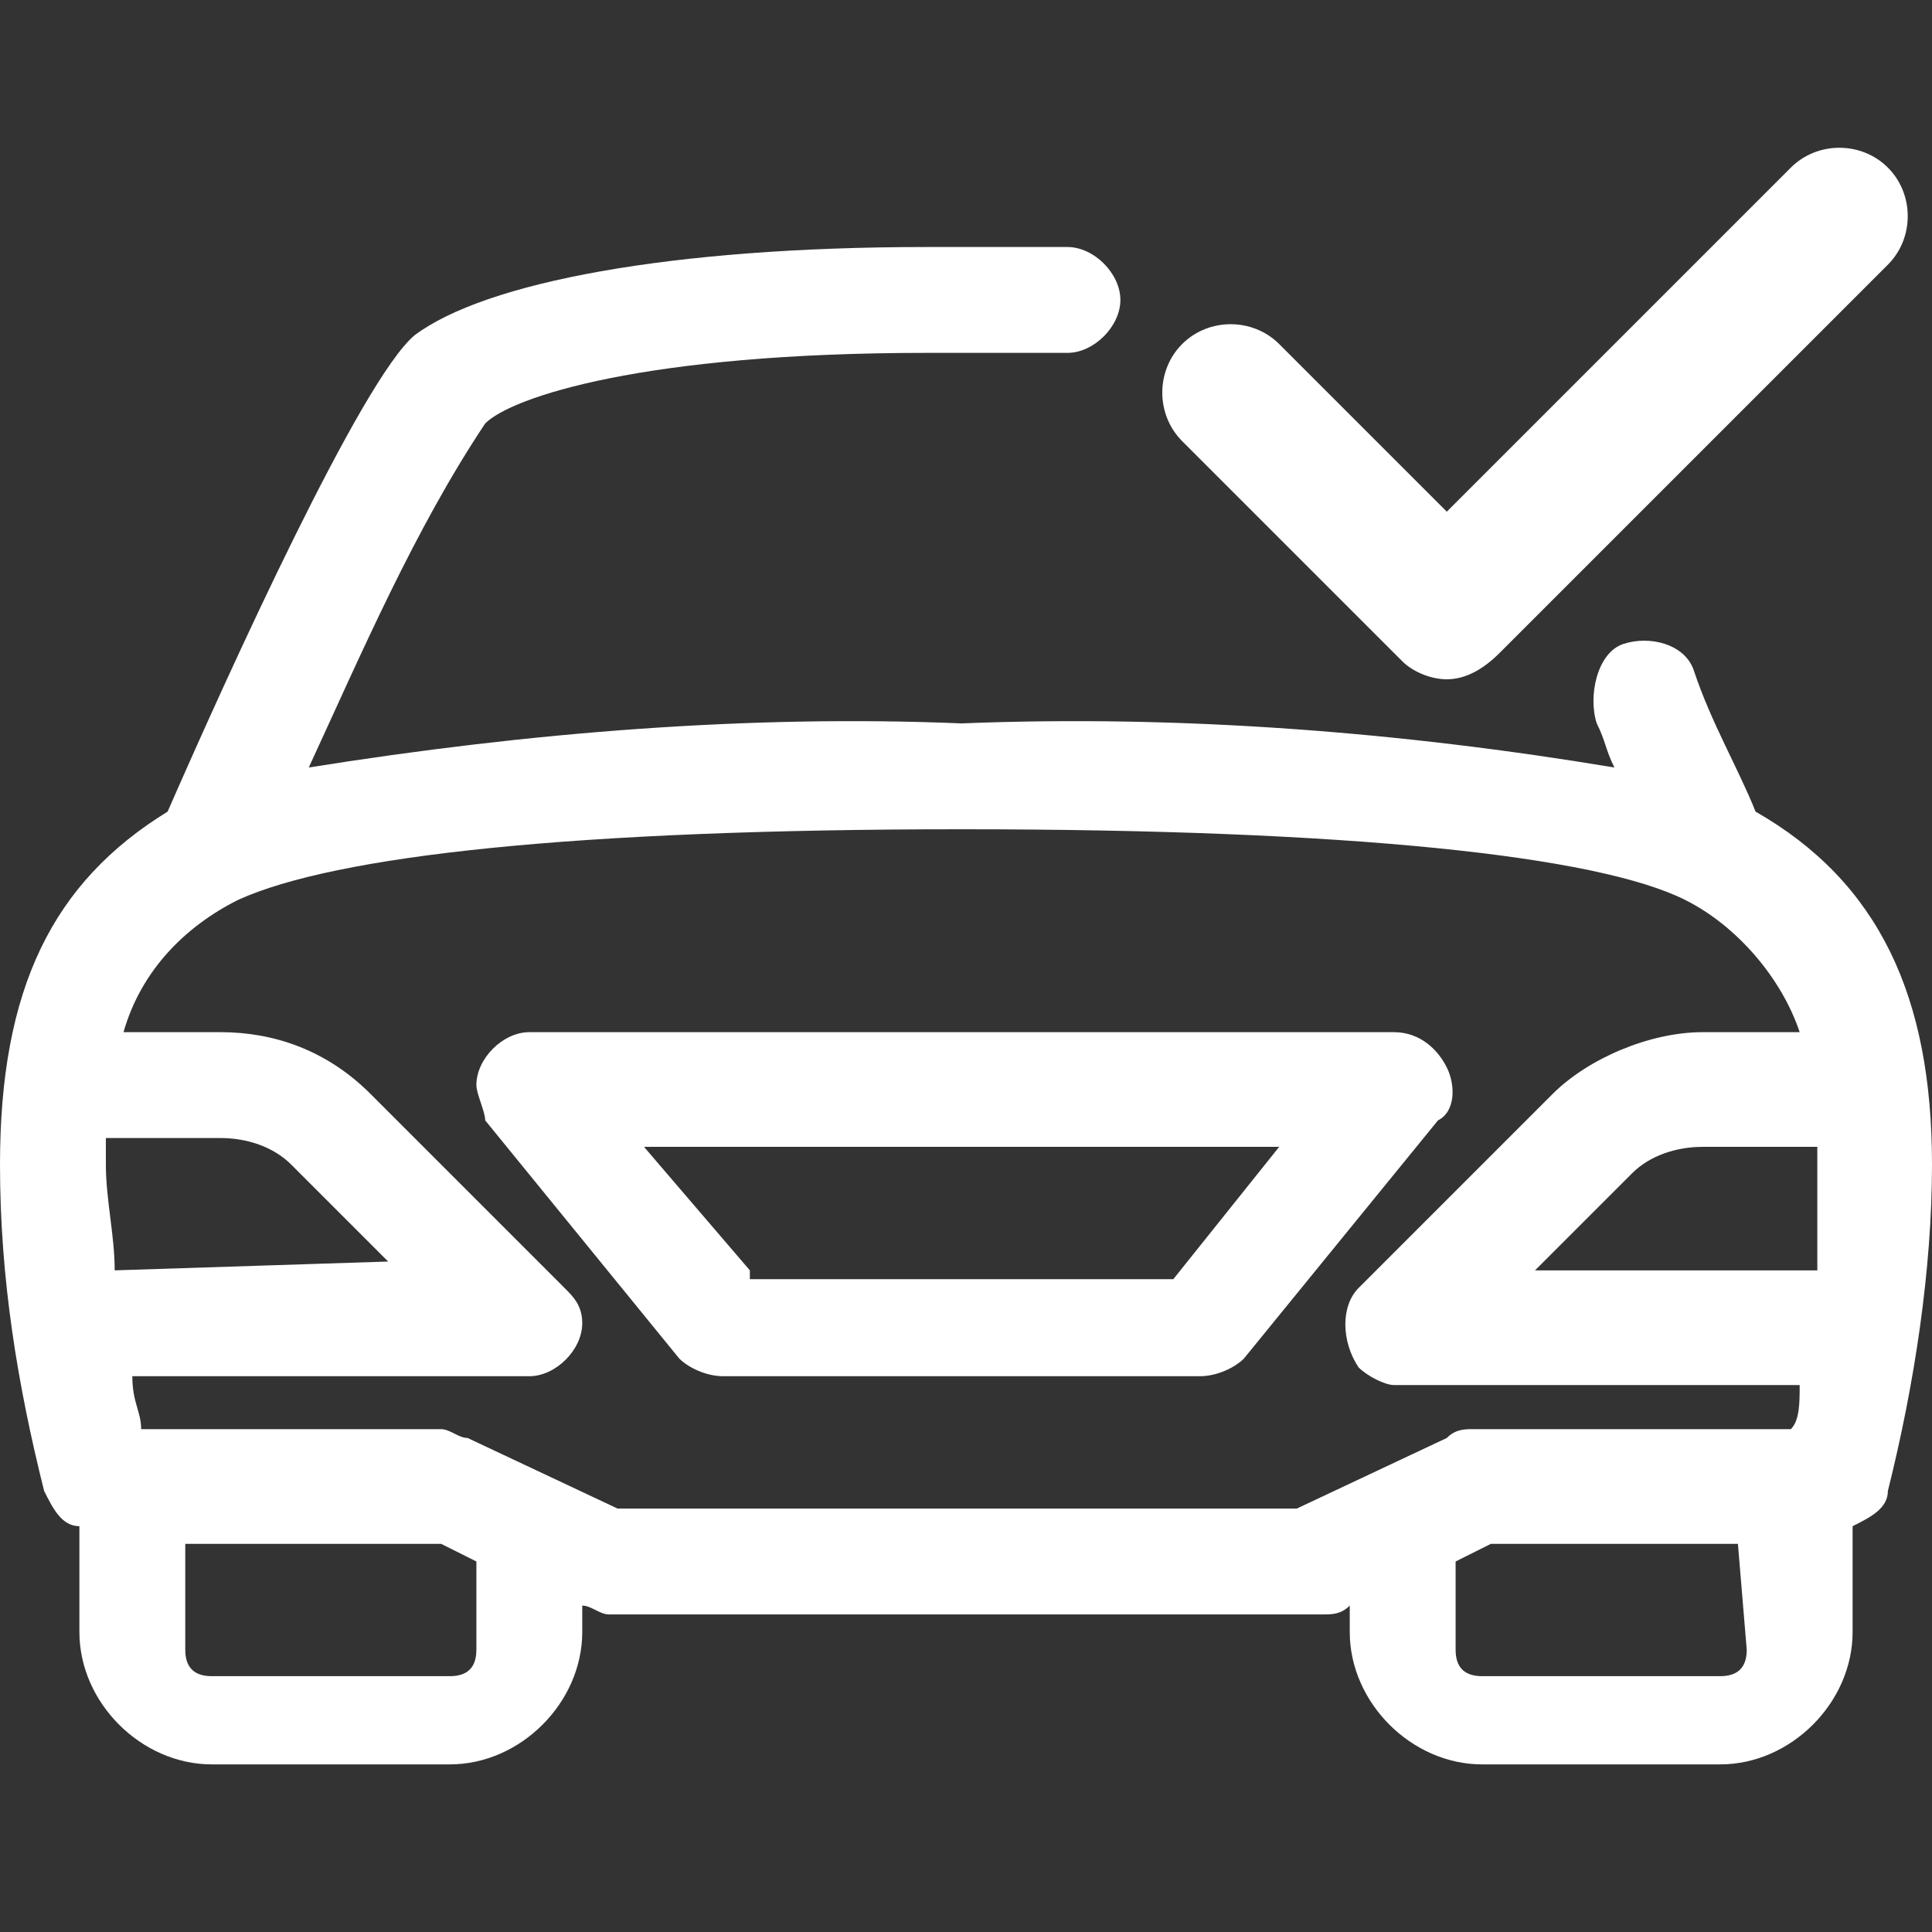 <svg version="1.1" id="Group_2850" xmlns="http://www.w3.org/2000/svg" x="0" y="0" viewBox="0 0 21.9 21.9" xml:space="preserve"><rect x="0" y="0" width="21.9" height="21.9" fill="#333333" stroke="none"/><style>.st1{fill:#fff}</style><path fill="none" d="M0 1.7h21.9v18.5H0z"/><g id="Group_2845"><path id="Path_1475" class="st1" d="M16.4 12.1c-.1-.2-.3-.4-.6-.4H6c-.3 0-.6.3-.6.6 0 .1.1.3.1.4l2.2 2.7c.1.1.3.2.5.2h5.4c.2 0 .4-.1.5-.2l2.2-2.7c.2-.1.2-.4.1-.6m-7.9 2.3L7.3 13h7.2l-1.2 1.5H8.5z"/><path id="Path_1476" class="st1" d="M16.4 7.7c-.2 0-.4-.1-.5-.2L13.4 5c-.3-.3-.3-.8 0-1.1.3-.3.8-.3 1.1 0l1.9 1.9 3.9-3.9c.3-.3.8-.3 1.1 0s.3.8 0 1.1L17 7.4c-.2.2-.4.3-.6.3"/><path id="Path_1477" class="st1" d="M19.9 9.2c-.2-.5-.5-1-.7-1.6-.1-.3-.5-.4-.8-.3s-.4.6-.3.9c.1.2.1.3.2.5-2.4-.4-4.9-.6-7.4-.5-2.4-.1-4.9.1-7.4.5.6-1.3 1.2-2.7 2-3.9.3-.3 1.8-.8 5-.8h1.6c.3 0 .6-.3.6-.6s-.3-.6-.6-.6h-1.6c-2.9 0-5 .4-5.8 1-.6.5-2.1 3.8-2.8 5.4-1.3.8-1.9 2-1.9 4 0 1.3.2 2.5.5 3.7.1.2.2.4.4.4v1.2c0 .8.7 1.5 1.5 1.5h2.7c.8 0 1.5-.7 1.5-1.5v-.3c.1 0 .2.1.3.1H15c.1 0 .2 0 .3-.1v.3c0 .8.7 1.5 1.5 1.5h2.7c.8 0 1.5-.7 1.5-1.5v-1.2c.2-.1.4-.2.4-.4.3-1.2.5-2.5.5-3.7 0-1.9-.6-3.2-2-4M1.3 14.4c0-.4-.1-.8-.1-1.2v-.3h1.3c.3 0 .6.1.8.3l1.1 1.1-3.1.1zm4.1 4.3c0 .2-.1.3-.3.3H2.4c-.2 0-.3-.1-.3-.3v-1.2H5l.4.2v1zm14.4 0c0 .2-.1.3-.3.3h-2.7c-.2 0-.3-.1-.3-.3v-1l.4-.2h2.8l.1 1.2zm.5-2.5h-3.6c-.1 0-.2 0-.3.1l-1.7.8H7l-1.7-.8c-.1 0-.2-.1-.3-.1H1.6c0-.2-.1-.3-.1-.6H6c.3 0 .6-.3.6-.6 0-.2-.1-.3-.2-.4l-2.2-2.2c-.5-.5-1.1-.7-1.7-.7H1.4c.2-.7.7-1.2 1.3-1.5 1.1-.5 3.8-.8 8.2-.8s7.2.3 8.2.8c.6.3 1.1.9 1.3 1.5h-1.1c-.6 0-1.3.3-1.7.7l-2.2 2.2c-.2.2-.2.6 0 .9.1.1.3.2.4.2h4.6c0 .2 0 .4-.1.5m.3-1.8h-3.2l1.1-1.1c.2-.2.5-.3.8-.3h1.3V14.4"/></g></svg>